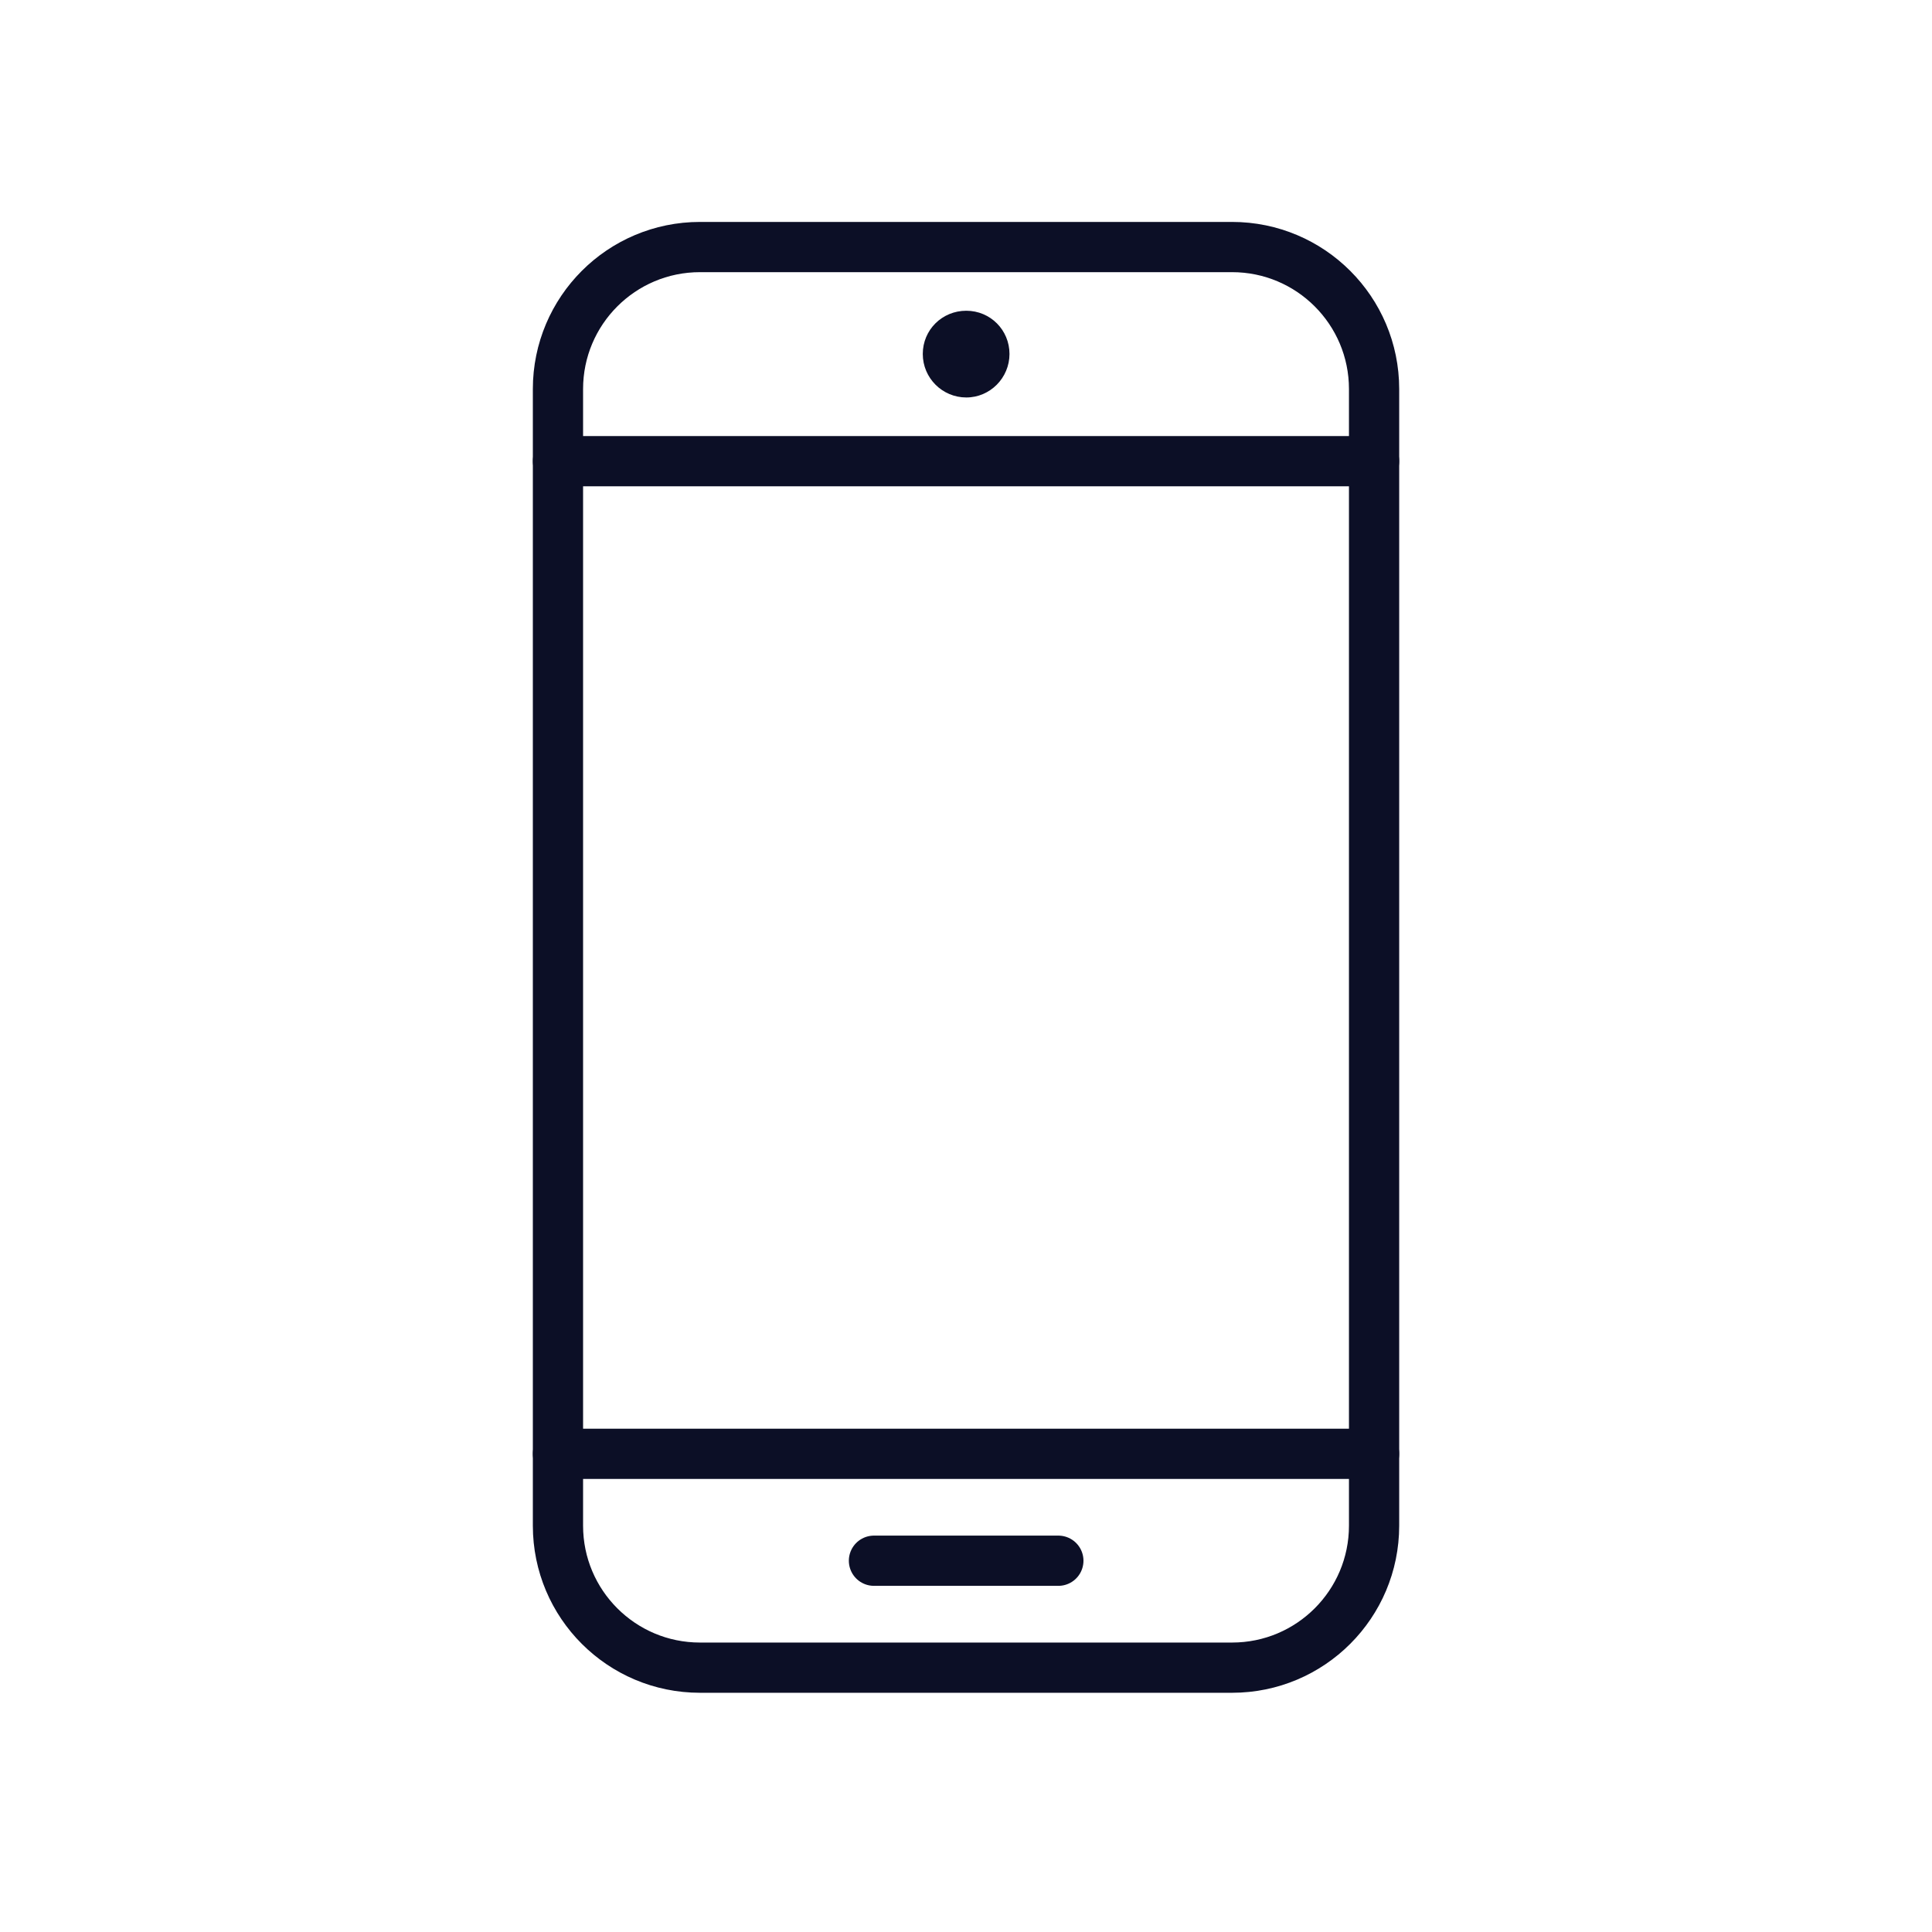 <svg xmlns="http://www.w3.org/2000/svg" width="100" height="100" viewBox="0 0 100 100" fill="none"><rect width="100" height="100" fill="white"></rect><g clip-path="url(#clip0_267_214)"><path d="M63.772 12.787H36.23C32.171 12.787 28.88 16.078 28.88 20.137V78.968C28.88 83.028 32.171 86.318 36.23 86.318H63.772C67.831 86.318 71.122 83.028 71.122 78.968V20.137C71.122 16.078 67.831 12.787 63.772 12.787Z" stroke="#0C0F26" stroke-width="2.6" stroke-linecap="round" stroke-linejoin="round"></path><path d="M71.122 75.249H28.88" stroke="#0C0F26" stroke-width="2.6" stroke-linecap="round" stroke-linejoin="round"></path><path d="M28.88 23.87H71.122" stroke="#0C0F26" stroke-width="2.6" stroke-linecap="round" stroke-linejoin="round"></path><path d="M45.236 80.783H54.78" stroke="#0C0F26" stroke-width="2.6" stroke-linecap="round" stroke-linejoin="round"></path><path d="M52.251 18.321C52.251 19.556 51.249 20.573 50.014 20.573C48.779 20.573 47.763 19.57 47.763 18.321C47.763 17.072 48.765 16.084 50.014 16.084C51.264 16.084 52.251 17.086 52.251 18.321Z" fill="#0C0F26"></path></g><defs><clipPath id="clip0_267_214"><rect width="44.828" height="76.117" fill="white" transform="translate(27.587 11.494)"></rect></clipPath></defs></svg>
